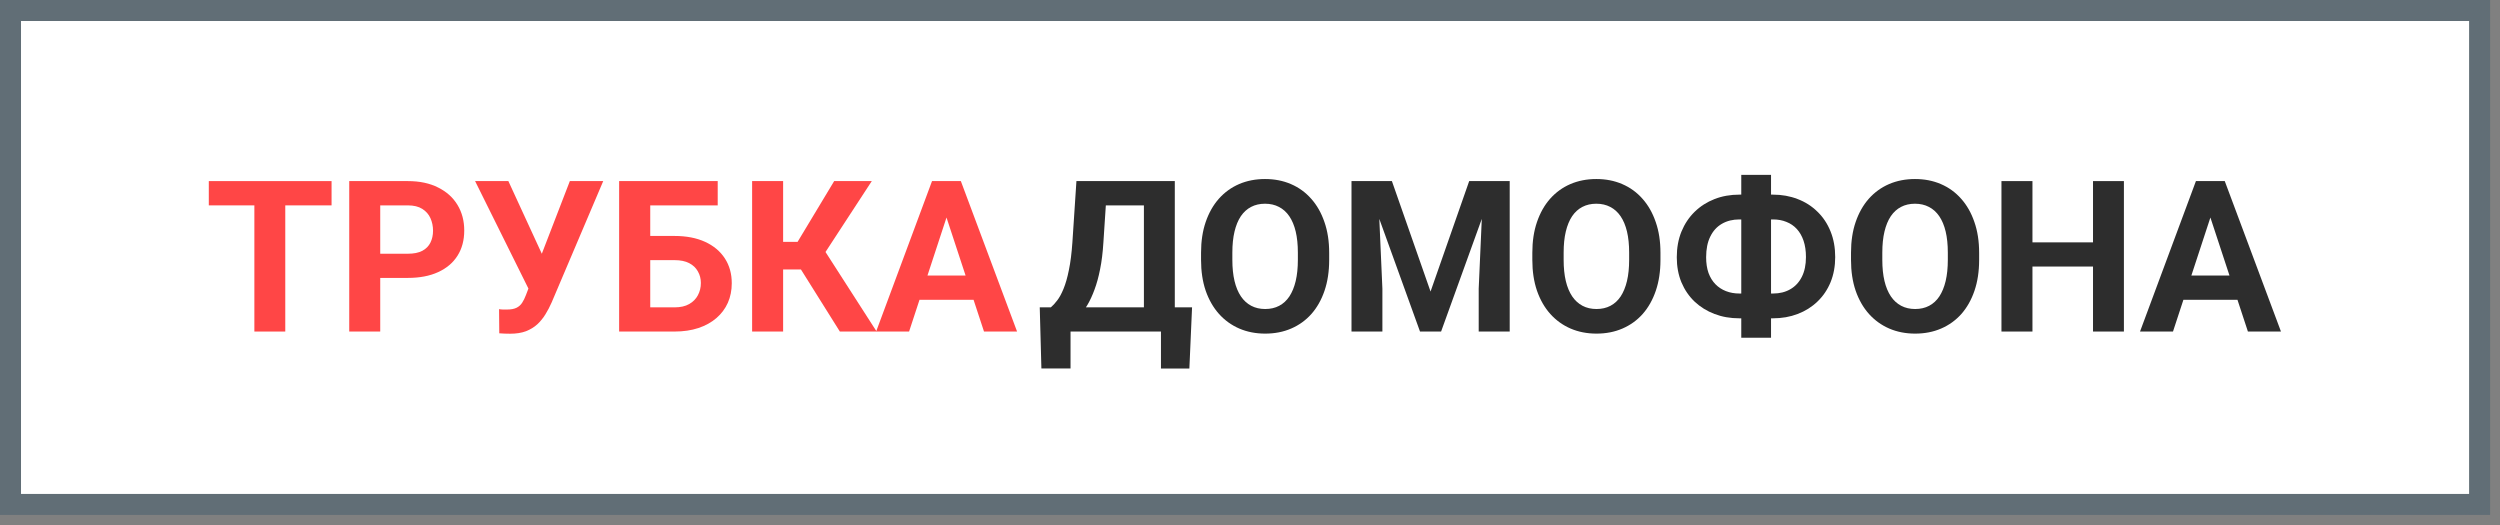 <?xml version="1.0" encoding="UTF-8"?> <svg xmlns="http://www.w3.org/2000/svg" width="238" height="50" viewBox="0 0 238 50" fill="none"><rect x="0" y="0" width="238" height="50" fill="#808080" stroke="none"/><rect x="1" y="1" width="235.058" height="47.023" fill="white" stroke="#616E76" stroke-width="2"></rect><path d="M27.158 17.24V31.563H24.216V17.24H27.158ZM31.565 17.24V19.552H19.878V17.24H31.565Z" fill="#FF4646"></path><path d="M38.825 26.457H35.175V24.155H38.825C39.389 24.155 39.848 24.064 40.202 23.88C40.556 23.69 40.815 23.428 40.979 23.093C41.143 22.759 41.225 22.382 41.225 21.962C41.225 21.536 41.143 21.139 40.979 20.771C40.815 20.404 40.556 20.109 40.202 19.886C39.848 19.663 39.389 19.552 38.825 19.552H36.198V31.563H33.247V17.24H38.825C39.946 17.24 40.907 17.443 41.707 17.85C42.514 18.25 43.13 18.804 43.556 19.512C43.983 20.221 44.196 21.031 44.196 21.942C44.196 22.867 43.983 23.667 43.556 24.343C43.13 25.018 42.514 25.539 41.707 25.907C40.907 26.274 39.946 26.457 38.825 26.457Z" fill="#FF4646"></path><path d="M50.728 26.369L54.249 17.24H57.427L52.518 28.789C52.347 29.182 52.151 29.559 51.928 29.92C51.711 30.274 51.452 30.592 51.151 30.874C50.849 31.15 50.488 31.369 50.069 31.534C49.649 31.691 49.147 31.77 48.563 31.77C48.419 31.77 48.242 31.766 48.032 31.76C47.822 31.753 47.655 31.743 47.531 31.73L47.511 29.428C47.59 29.448 47.714 29.461 47.885 29.468C48.055 29.468 48.18 29.468 48.258 29.468C48.645 29.468 48.95 29.412 49.173 29.3C49.396 29.189 49.573 29.032 49.705 28.828C49.842 28.618 49.964 28.372 50.069 28.09L50.728 26.369ZM48.396 17.24L51.662 24.333L52.577 27.589L50.383 27.628L45.229 17.24H48.396Z" fill="#FF4646"></path><path d="M68.326 17.24V19.552H61.883V31.563H58.942V17.24H68.326ZM60.87 22.463H64.215C65.343 22.463 66.313 22.651 67.126 23.024C67.939 23.398 68.566 23.923 69.005 24.598C69.445 25.274 69.664 26.061 69.664 26.959C69.664 27.641 69.54 28.264 69.29 28.828C69.041 29.386 68.677 29.871 68.198 30.284C67.726 30.691 67.156 31.006 66.487 31.229C65.818 31.451 65.061 31.563 64.215 31.563H58.942V17.24H61.903V29.261H64.215C64.778 29.261 65.244 29.156 65.611 28.946C65.979 28.736 66.254 28.458 66.438 28.11C66.628 27.756 66.723 27.366 66.723 26.939C66.723 26.533 66.628 26.166 66.438 25.838C66.254 25.503 65.979 25.241 65.611 25.051C65.244 24.86 64.778 24.765 64.215 24.765H60.87V22.463Z" fill="#FF4646"></path><path d="M74.553 17.24V31.563H71.602V17.24H74.553ZM82.994 17.24L77.504 25.651H73.894L73.52 23.024H75.931L79.413 17.24H82.994ZM79.954 31.563L75.94 25.159L77.987 23.054L83.456 31.563H79.954Z" fill="#FF4646"></path><path d="M90.441 19.689L86.545 31.563H83.407L88.729 17.24H90.726L90.441 19.689ZM93.677 31.563L89.772 19.689L89.457 17.24H91.473L96.825 31.563H93.677ZM93.5 26.231V28.543H85.935V26.231H93.5Z" fill="#FF4646"></path><path d="M111.359 29.261V31.563H101.04V29.261H111.359ZM101.915 29.261V35.075H99.141L98.984 29.261H101.915ZM113.484 29.261L113.228 35.085H110.523V29.261H113.484ZM109.736 17.24V19.552H102.84V17.24H109.736ZM111.841 17.24V31.563H108.9V17.24H111.841ZM102.476 17.24H105.427L105.044 23.073C104.985 24.037 104.88 24.89 104.729 25.631C104.585 26.366 104.407 27.012 104.198 27.569C103.994 28.126 103.768 28.615 103.519 29.035C103.27 29.448 103.007 29.809 102.732 30.117C102.456 30.419 102.178 30.687 101.896 30.923C101.614 31.153 101.338 31.366 101.069 31.563H99.377V29.261H100.036C100.227 29.104 100.427 28.887 100.637 28.612C100.853 28.336 101.056 27.966 101.246 27.5C101.443 27.028 101.614 26.431 101.758 25.71C101.909 24.988 102.02 24.11 102.092 23.073L102.476 17.24Z" fill="#2D2D2D"></path><path d="M126.538 24.067V24.746C126.538 25.834 126.39 26.811 126.095 27.677C125.8 28.543 125.384 29.281 124.846 29.89C124.308 30.494 123.665 30.956 122.918 31.278C122.177 31.599 121.354 31.76 120.449 31.76C119.55 31.76 118.727 31.599 117.98 31.278C117.238 30.956 116.596 30.494 116.051 29.89C115.507 29.281 115.084 28.543 114.782 27.677C114.487 26.811 114.34 25.834 114.34 24.746V24.067C114.34 22.972 114.487 21.994 114.782 21.135C115.078 20.27 115.494 19.532 116.032 18.922C116.576 18.312 117.219 17.846 117.96 17.525C118.707 17.204 119.531 17.043 120.429 17.043C121.334 17.043 122.157 17.204 122.898 17.525C123.646 17.846 124.288 18.312 124.826 18.922C125.371 19.532 125.79 20.27 126.085 21.135C126.387 21.994 126.538 22.972 126.538 24.067ZM123.557 24.746V24.047C123.557 23.287 123.488 22.618 123.351 22.04C123.213 21.463 123.01 20.978 122.741 20.584C122.472 20.191 122.144 19.896 121.757 19.699C121.37 19.496 120.927 19.394 120.429 19.394C119.931 19.394 119.488 19.496 119.101 19.699C118.721 19.896 118.396 20.191 118.127 20.584C117.865 20.978 117.665 21.463 117.527 22.04C117.389 22.618 117.32 23.287 117.32 24.047V24.746C117.32 25.5 117.389 26.169 117.527 26.753C117.665 27.33 117.868 27.818 118.137 28.218C118.406 28.612 118.734 28.91 119.121 29.113C119.508 29.317 119.95 29.418 120.449 29.418C120.947 29.418 121.39 29.317 121.777 29.113C122.164 28.91 122.488 28.612 122.751 28.218C123.013 27.818 123.213 27.33 123.351 26.753C123.488 26.169 123.557 25.5 123.557 24.746Z" fill="#2D2D2D"></path><path d="M130.01 17.24H132.509L136.188 27.756L139.867 17.24H142.366L137.192 31.563H135.185L130.01 17.24ZM128.663 17.24H131.152L131.604 27.49V31.563H128.663V17.24ZM141.225 17.24H143.724V31.563H140.772V27.49L141.225 17.24Z" fill="#2D2D2D"></path><path d="M158.076 24.067V24.746C158.076 25.834 157.928 26.811 157.633 27.677C157.338 28.543 156.922 29.281 156.384 29.89C155.846 30.494 155.204 30.956 154.456 31.278C153.715 31.599 152.892 31.76 151.987 31.76C151.088 31.76 150.265 31.599 149.518 31.278C148.777 30.956 148.134 30.494 147.59 29.89C147.045 29.281 146.622 28.543 146.321 27.677C146.025 26.811 145.878 25.834 145.878 24.746V24.067C145.878 22.972 146.025 21.994 146.321 21.135C146.616 20.27 147.032 19.532 147.57 18.922C148.114 18.312 148.757 17.846 149.498 17.525C150.246 17.204 151.069 17.043 151.967 17.043C152.872 17.043 153.695 17.204 154.436 17.525C155.184 17.846 155.827 18.312 156.364 18.922C156.909 19.532 157.328 20.27 157.623 21.135C157.925 21.994 158.076 22.972 158.076 24.067ZM155.095 24.746V24.047C155.095 23.287 155.026 22.618 154.889 22.04C154.751 21.463 154.548 20.978 154.279 20.584C154.01 20.191 153.682 19.896 153.295 19.699C152.908 19.496 152.466 19.394 151.967 19.394C151.469 19.394 151.026 19.496 150.639 19.699C150.259 19.896 149.934 20.191 149.665 20.584C149.403 20.978 149.203 21.463 149.065 22.04C148.927 22.618 148.859 23.287 148.859 24.047V24.746C148.859 25.5 148.927 26.169 149.065 26.753C149.203 27.33 149.406 27.818 149.675 28.218C149.944 28.612 150.272 28.91 150.659 29.113C151.046 29.317 151.488 29.418 151.987 29.418C152.485 29.418 152.928 29.317 153.315 29.113C153.702 28.91 154.026 28.612 154.289 28.218C154.551 27.818 154.751 27.33 154.889 26.753C155.026 26.169 155.095 25.5 155.095 24.746Z" fill="#2D2D2D"></path><path d="M165.592 18.529H168.779C169.631 18.529 170.418 18.67 171.14 18.952C171.861 19.227 172.488 19.627 173.019 20.152C173.556 20.67 173.973 21.296 174.268 22.031C174.563 22.759 174.711 23.572 174.711 24.47C174.711 25.349 174.563 26.149 174.268 26.87C173.973 27.585 173.556 28.198 173.019 28.71C172.488 29.222 171.861 29.615 171.14 29.89C170.418 30.166 169.631 30.304 168.779 30.304H165.592C164.733 30.304 163.942 30.166 163.221 29.89C162.499 29.615 161.87 29.225 161.332 28.72C160.794 28.208 160.375 27.595 160.073 26.88C159.778 26.166 159.63 25.369 159.63 24.49C159.63 23.591 159.778 22.778 160.073 22.05C160.375 21.316 160.794 20.686 161.332 20.162C161.87 19.637 162.499 19.234 163.221 18.952C163.942 18.67 164.733 18.529 165.592 18.529ZM165.592 20.89C164.962 20.89 164.408 21.027 163.929 21.303C163.45 21.578 163.08 21.985 162.818 22.523C162.555 23.054 162.424 23.709 162.424 24.49C162.424 25.054 162.499 25.552 162.65 25.985C162.808 26.411 163.027 26.769 163.309 27.057C163.591 27.346 163.926 27.566 164.313 27.716C164.7 27.867 165.126 27.943 165.592 27.943H168.799C169.422 27.943 169.966 27.808 170.432 27.539C170.904 27.271 171.271 26.877 171.533 26.359C171.796 25.841 171.927 25.211 171.927 24.47C171.927 23.887 171.851 23.372 171.701 22.926C171.55 22.48 171.337 22.106 171.061 21.804C170.786 21.503 170.454 21.276 170.068 21.126C169.687 20.968 169.264 20.89 168.799 20.89H165.592ZM168.602 16.65V32.153H165.769V16.65H168.602Z" fill="#2D2D2D"></path><path d="M188.414 24.067V24.746C188.414 25.834 188.266 26.811 187.971 27.677C187.676 28.543 187.26 29.281 186.722 29.89C186.184 30.494 185.541 30.956 184.794 31.278C184.053 31.599 183.23 31.76 182.325 31.76C181.426 31.76 180.603 31.599 179.856 31.278C179.115 30.956 178.472 30.494 177.927 29.89C177.383 29.281 176.96 28.543 176.658 27.677C176.363 26.811 176.216 25.834 176.216 24.746V24.067C176.216 22.972 176.363 21.994 176.658 21.135C176.954 20.27 177.37 19.532 177.908 18.922C178.452 18.312 179.095 17.846 179.836 17.525C180.584 17.204 181.407 17.043 182.305 17.043C183.21 17.043 184.033 17.204 184.774 17.525C185.522 17.846 186.164 18.312 186.702 18.922C187.247 19.532 187.666 20.27 187.961 21.135C188.263 21.994 188.414 22.972 188.414 24.067ZM185.433 24.746V24.047C185.433 23.287 185.364 22.618 185.227 22.04C185.089 21.463 184.886 20.978 184.617 20.584C184.348 20.191 184.02 19.896 183.633 19.699C183.246 19.496 182.803 19.394 182.305 19.394C181.807 19.394 181.364 19.496 180.977 19.699C180.597 19.896 180.272 20.191 180.003 20.584C179.741 20.978 179.541 21.463 179.403 22.04C179.265 22.618 179.196 23.287 179.196 24.047V24.746C179.196 25.5 179.265 26.169 179.403 26.753C179.541 27.33 179.744 27.818 180.013 28.218C180.282 28.612 180.61 28.91 180.997 29.113C181.384 29.317 181.826 29.418 182.325 29.418C182.823 29.418 183.266 29.317 183.653 29.113C184.04 28.91 184.364 28.612 184.627 28.218C184.889 27.818 185.089 27.33 185.227 26.753C185.364 26.169 185.433 25.5 185.433 24.746Z" fill="#2D2D2D"></path><path d="M200.091 23.073V25.375H192.614V23.073H200.091ZM193.49 17.24V31.563H190.539V17.24H193.49ZM202.196 17.24V31.563H199.255V17.24H202.196Z" fill="#2D2D2D"></path><path d="M210.764 19.689L206.869 31.563H203.73L209.052 17.24H211.049L210.764 19.689ZM214.001 31.563L210.095 19.689L209.78 17.24H211.797L217.148 31.563H214.001ZM213.823 26.231V28.543H206.259V26.231H213.823Z" fill="#2D2D2D"></path></svg> 
